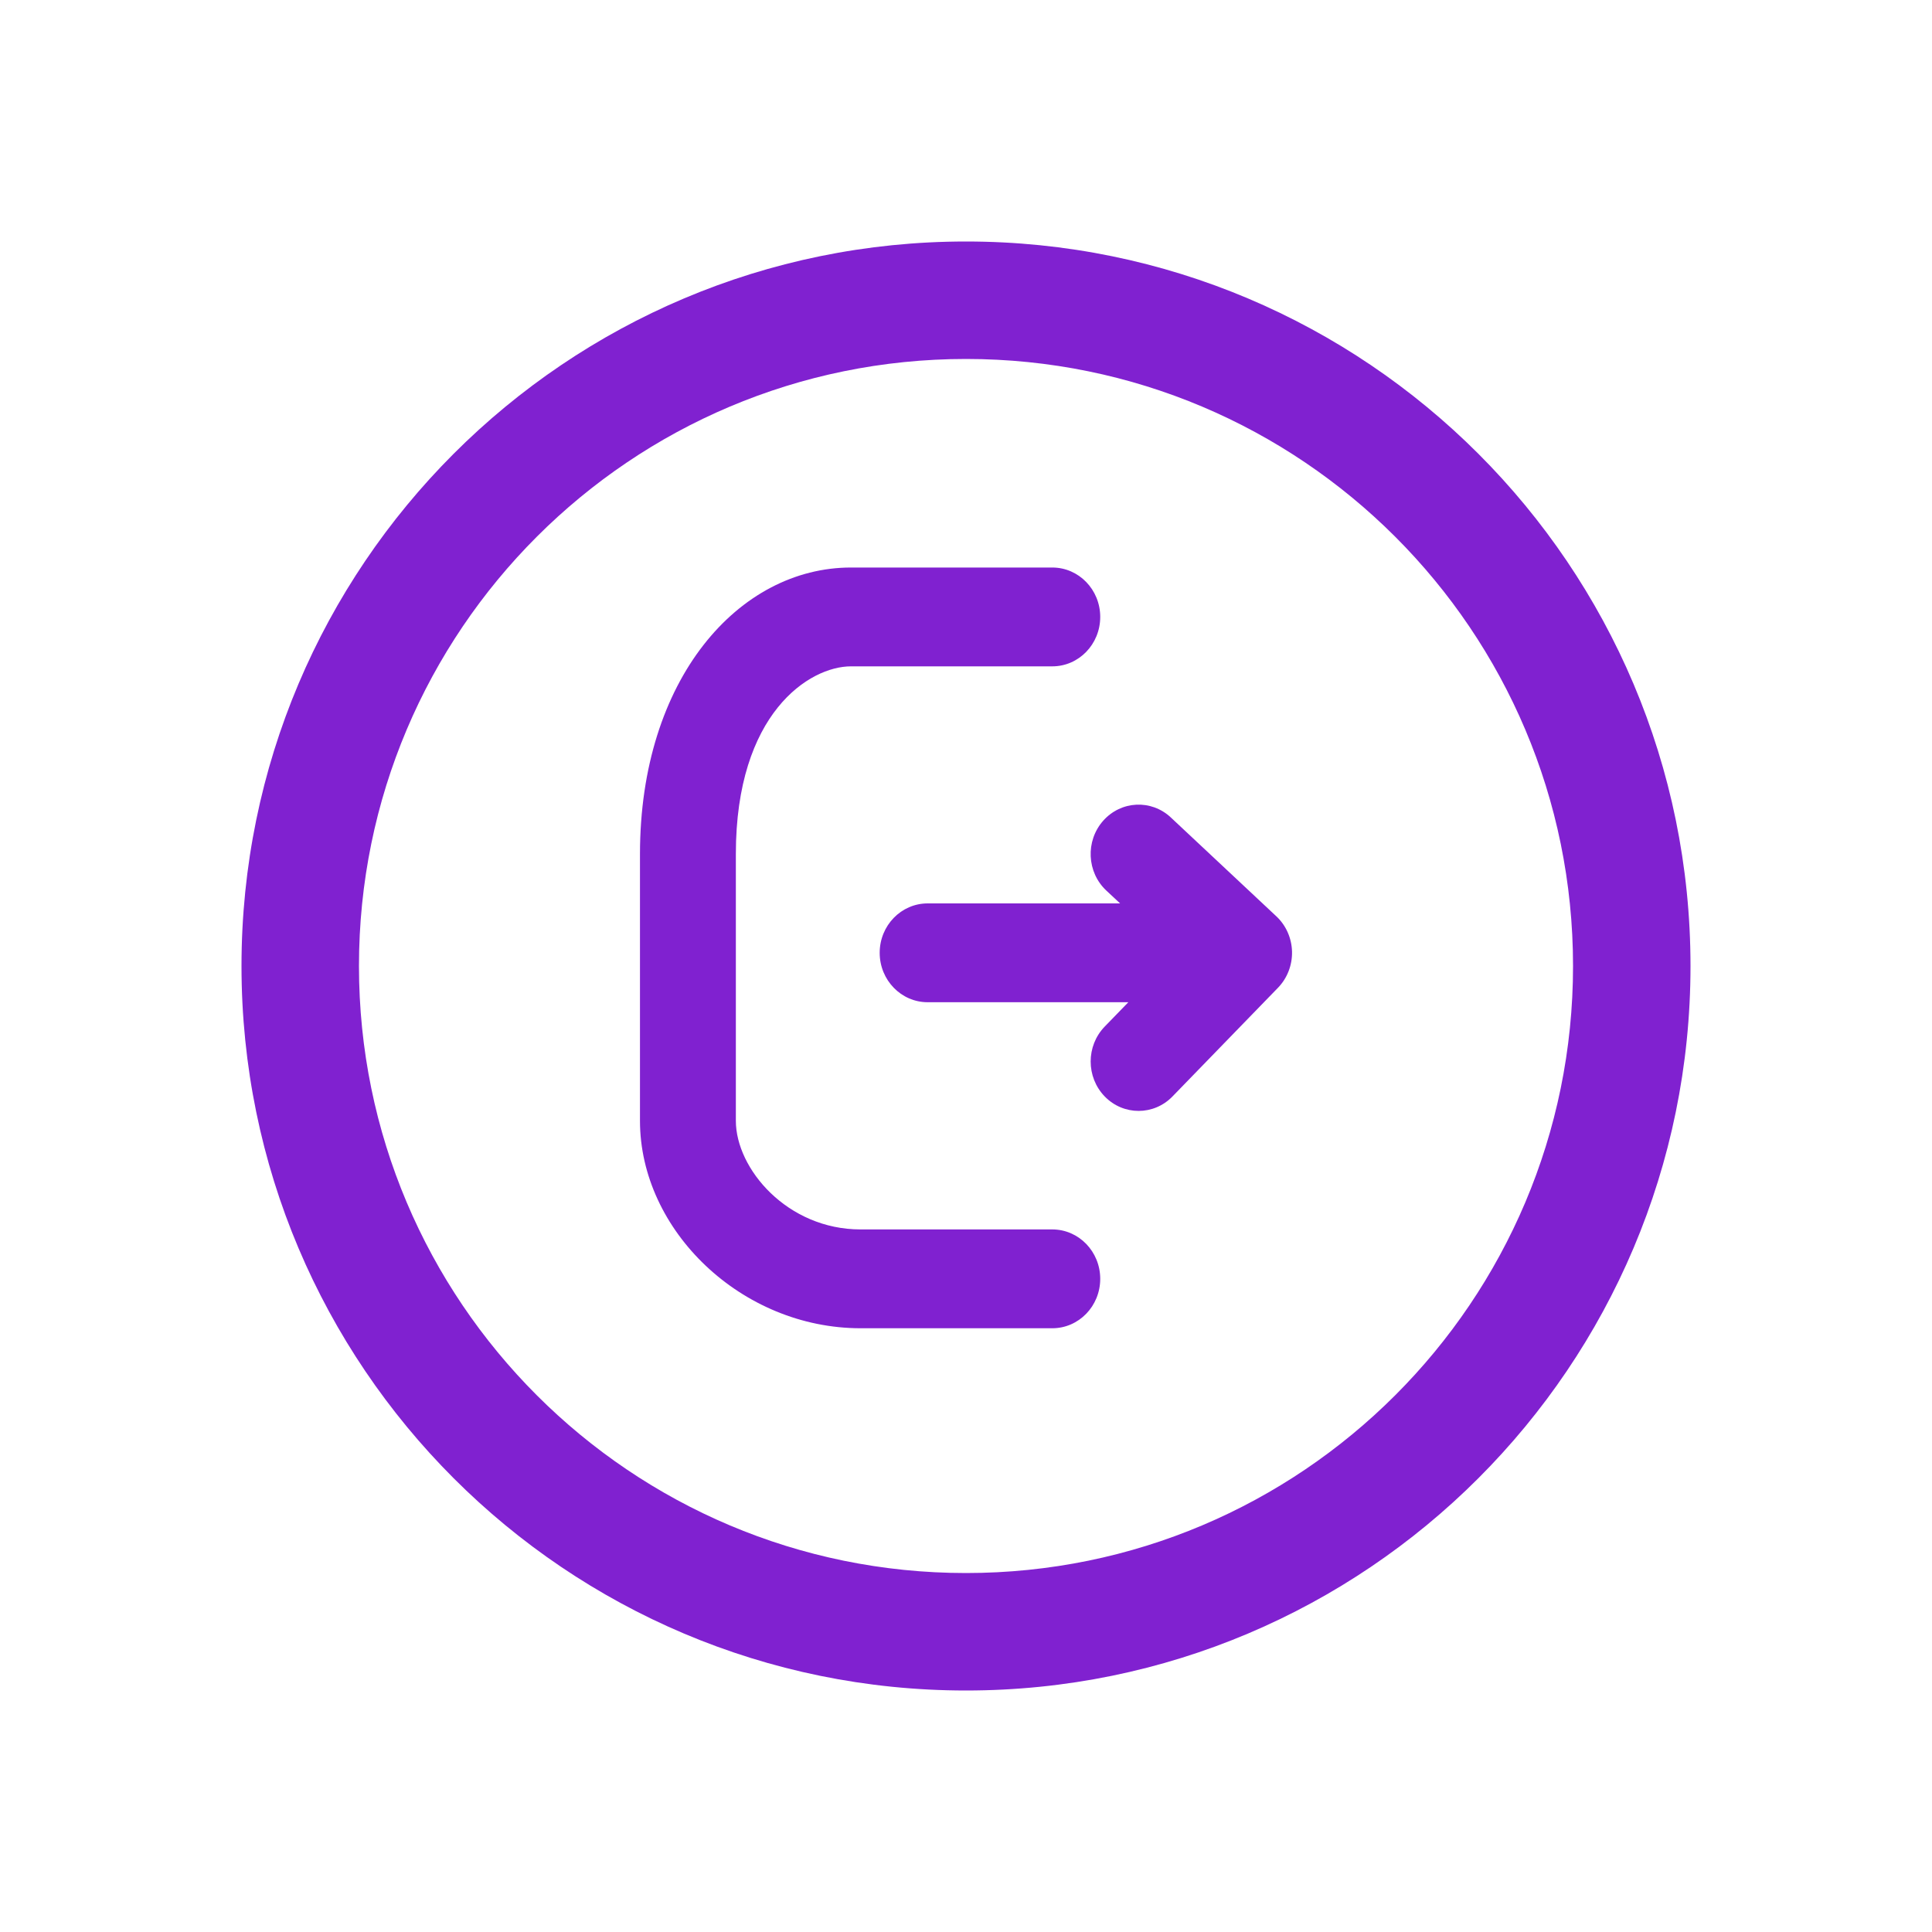 <svg width="40" height="40" viewBox="0 0 40 40" fill="none" xmlns="http://www.w3.org/2000/svg">
<path fill-rule="evenodd" clip-rule="evenodd" d="M13.25 17.682C13.25 14.053 15.299 11.75 17.618 11.75H21.787C22.335 11.75 22.779 12.208 22.779 12.773C22.779 13.338 22.335 13.796 21.787 13.796H17.618C16.76 13.796 15.235 14.765 15.235 17.682V23.204C15.235 24.201 16.303 25.454 17.816 25.454H21.787C22.335 25.454 22.779 25.912 22.779 26.477C22.779 27.042 22.335 27.5 21.787 27.5H17.816C15.359 27.5 13.25 25.481 13.25 23.204V17.682ZM22.839 16.994C23.208 16.576 23.836 16.545 24.241 16.925L26.425 18.971C26.626 19.159 26.743 19.423 26.75 19.703C26.756 19.983 26.651 20.253 26.459 20.451L24.275 22.701C23.888 23.1 23.259 23.1 22.872 22.701C22.484 22.301 22.484 21.654 22.872 21.254L23.361 20.75H19.206C18.658 20.75 18.213 20.292 18.213 19.727C18.213 19.162 18.658 18.704 19.206 18.704H23.19L22.906 18.439C22.5 18.059 22.47 17.412 22.839 16.994Z" fill="#8021D0"/>
<path fill-rule="evenodd" clip-rule="evenodd" d="M20 7.432C13.059 7.432 7.432 13.059 7.432 20C7.432 26.941 13.059 32.568 20 32.568C26.941 32.568 32.568 26.941 32.568 20C32.568 13.059 26.941 7.432 20 7.432ZM5 20C5 11.716 11.716 5 20 5C28.284 5 35 11.716 35 20C35 28.284 28.284 35 20 35C11.716 35 5 28.284 5 20Z" fill="#8021D0"/>
</svg>
